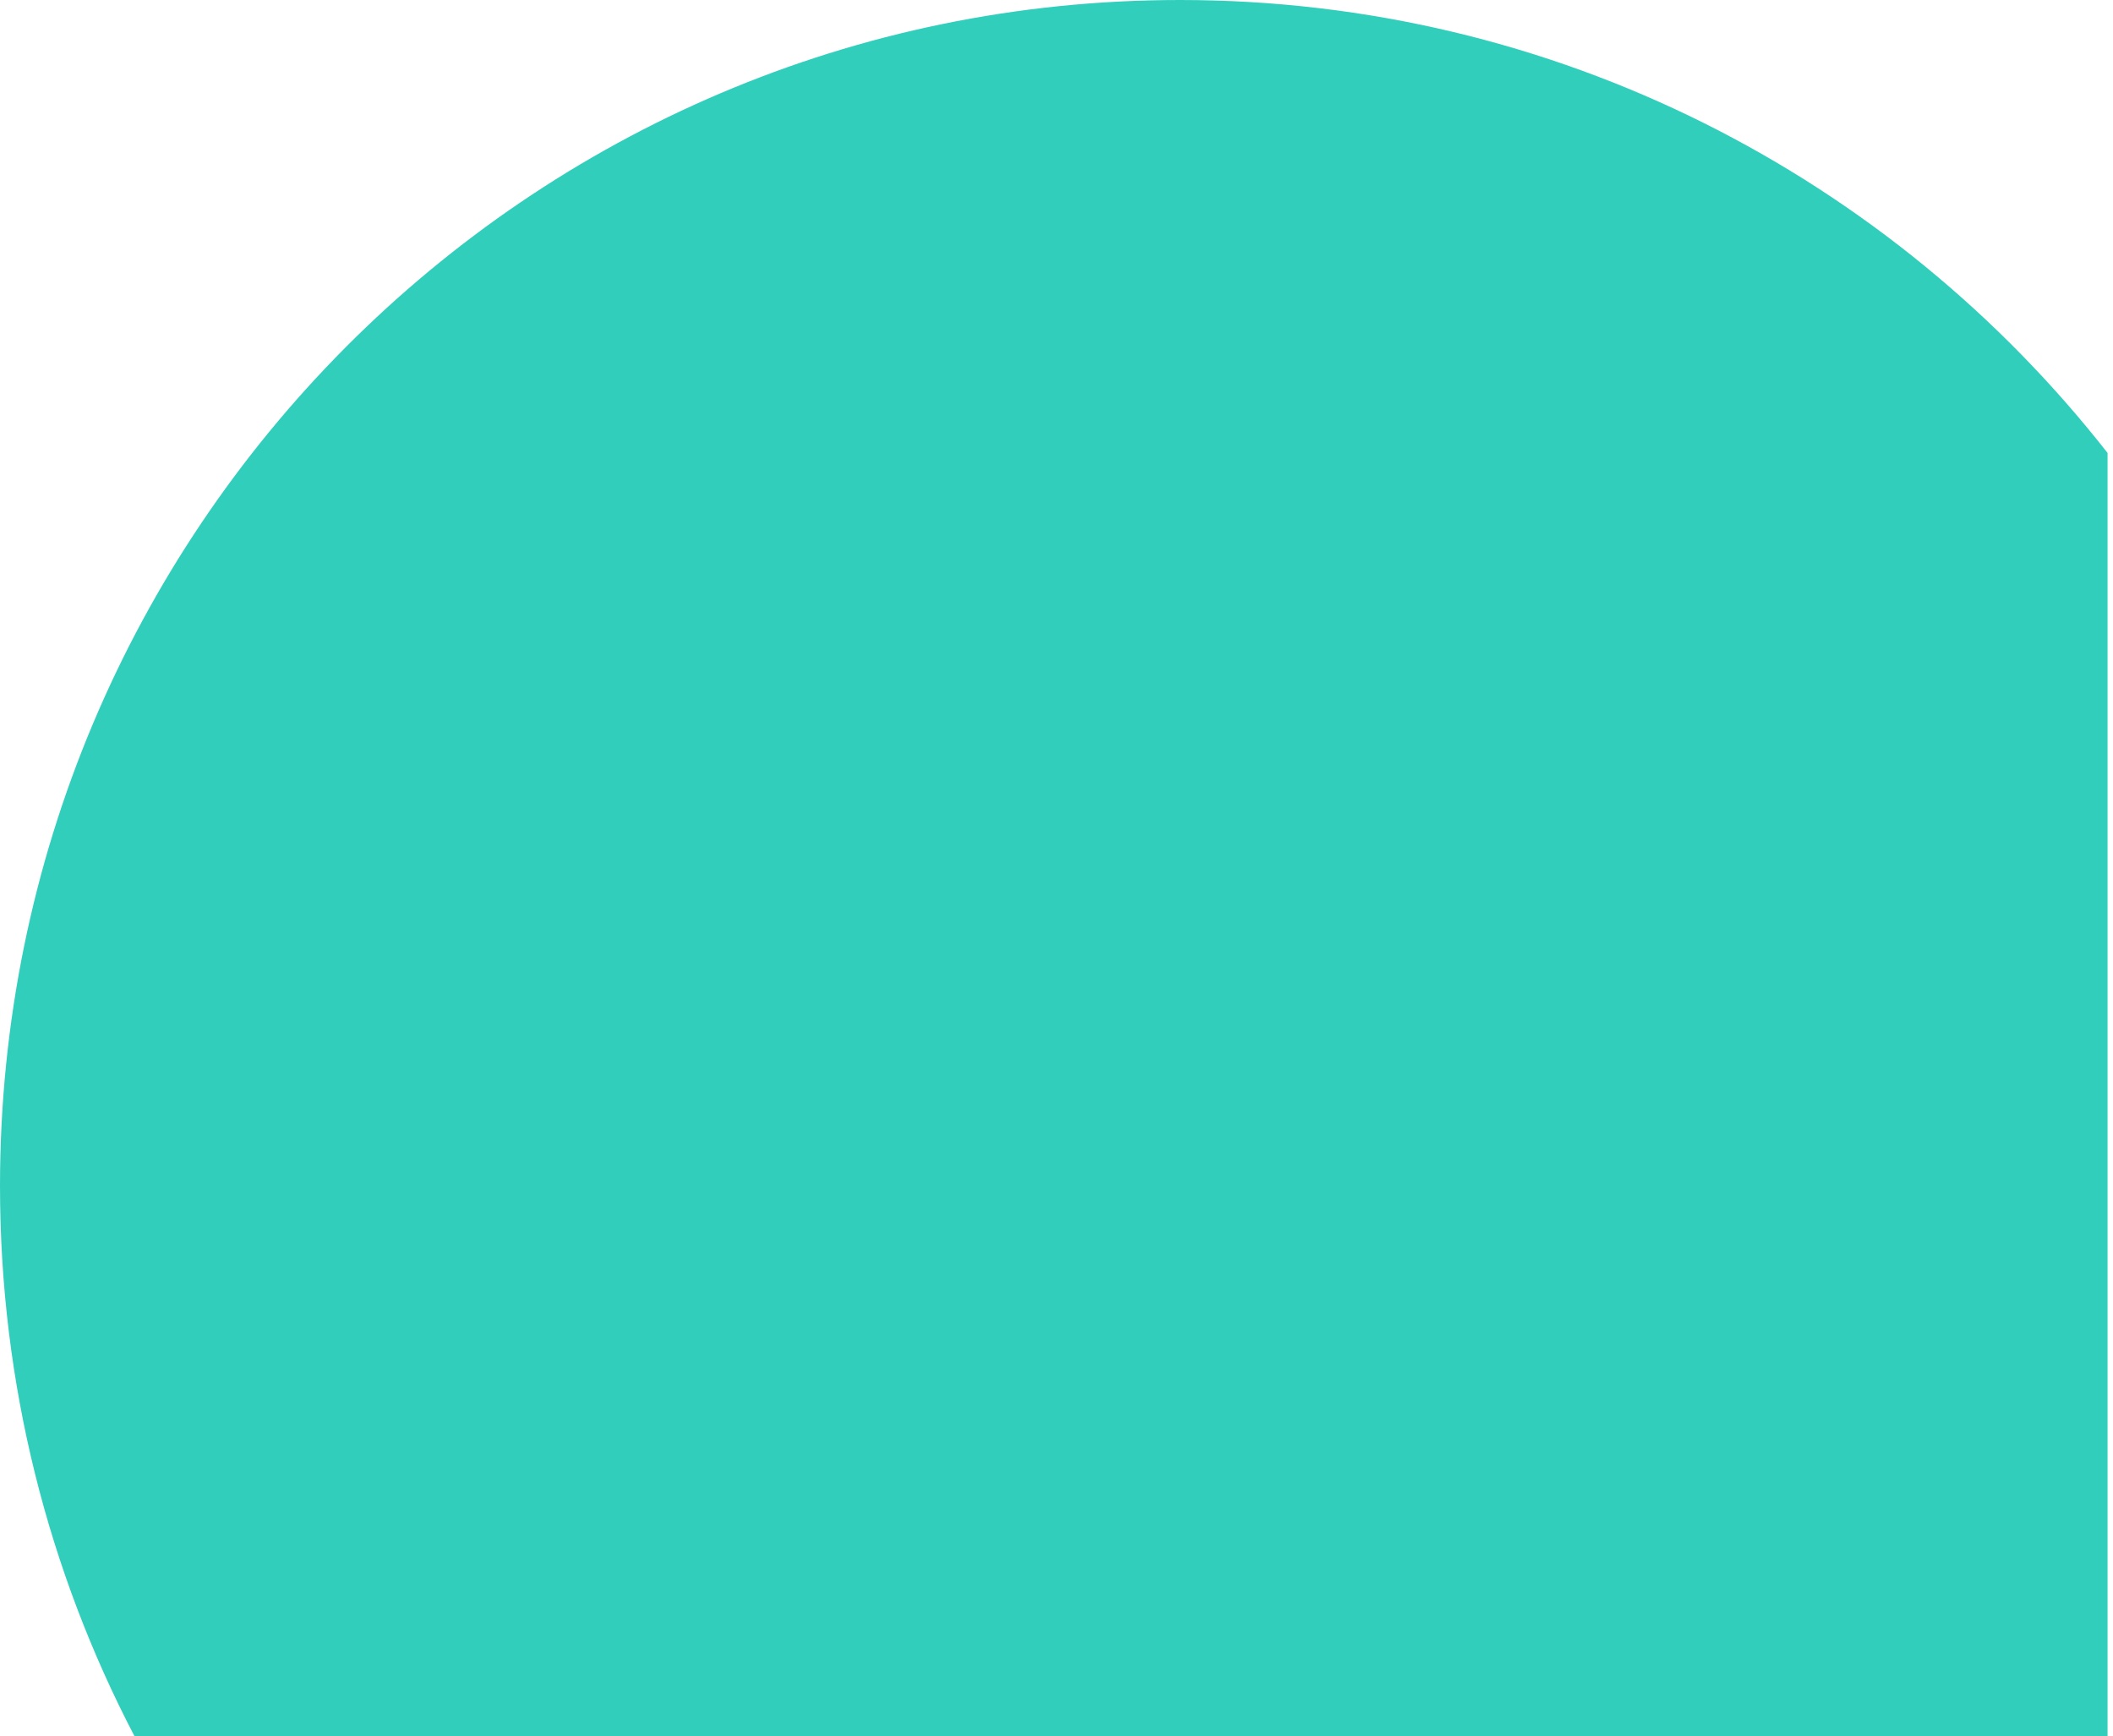<?xml version="1.0" encoding="UTF-8"?> <svg xmlns="http://www.w3.org/2000/svg" width="342" height="281" viewBox="0 0 342 281" fill="none"><path d="M190.977 0C251.894 0 306.149 28.666 341.117 73.31V281H21.758C7.863 254.384 6.56526e-05 224.087 0 191.944C0 85.936 85.503 8.23712e-05 190.977 0Z" fill="#32CEBC"></path></svg> 